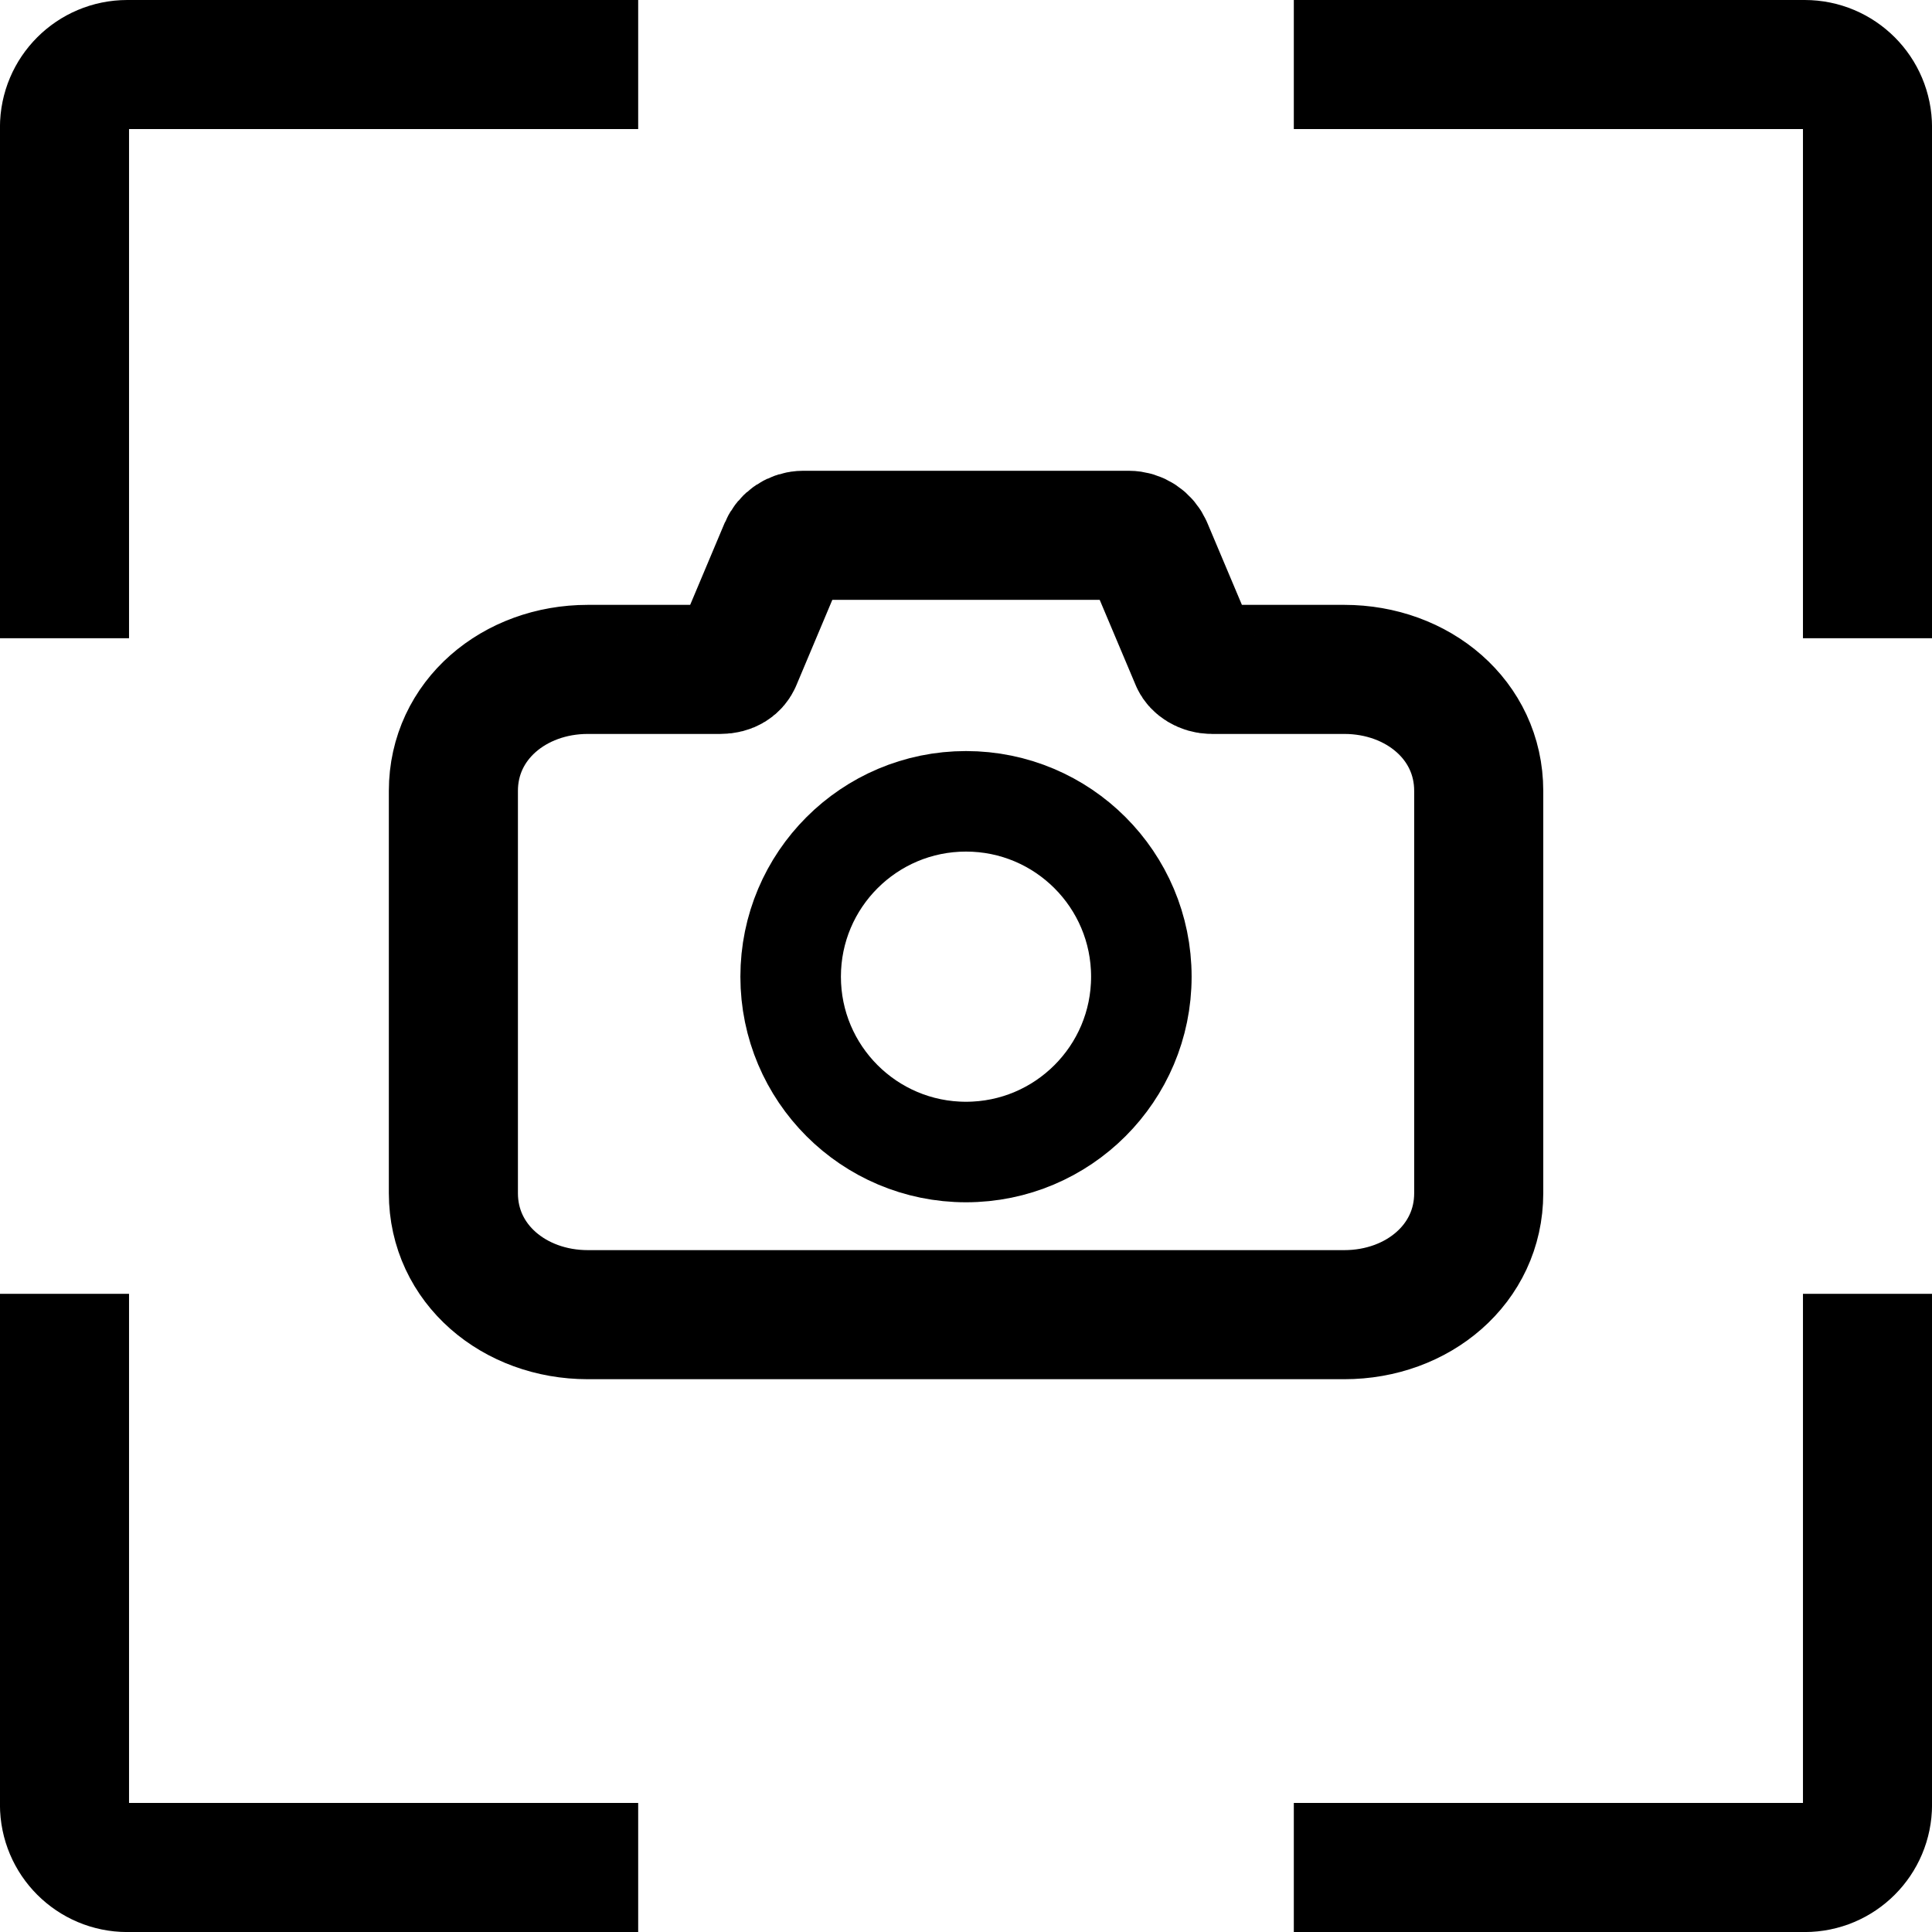 <?xml version="1.0" encoding="utf-8"?><svg xmlns:dc="http://purl.org/dc/elements/1.1/" xmlns:cc="http://creativecommons.org/ns#" xmlns:rdf="http://www.w3.org/1999/02/22-rdf-syntax-ns#" xmlns:svg="http://www.w3.org/2000/svg" xmlns="http://www.w3.org/2000/svg" xmlns:sodipodi="http://sodipodi.sourceforge.net/DTD/sodipodi-0.dtd" xmlns:inkscape="http://www.inkscape.org/namespaces/inkscape" width="45.262" height="45.262" viewBox="0 0 45.262 45.262" version="1.1" id="svg4550" sodipodi:docname="camera.svg" inkscape:version="0.92.4 (5da689c313, 2019-01-14)" style="fill:none"><defs id="defs4554" /><path d="m 26.893,12.841 c -0.077,-0.182 -0.255,-0.3 -0.452,-0.3 H 18.821 c -0.197,0 -0.375,0.118 -0.452,0.3 l -1.107,2.63 c -4.8e-5,9.8e-5 -1.45e-4,2.43e-4 -1.94e-4,3.89e-4 -0.046,0.108 -0.161,0.211 -0.39,0.211 h -3.101 c -1.72,0 -3.149,1.187 -3.149,2.846 v 9.425 c 0,1.66 1.429,2.846 3.149,2.846 h 17.723 c 1.72,0 3.149,-1.187 3.149,-2.846 v -9.425 c 0,-1.66 -1.429,-2.846 -3.149,-2.846 h -3.101 c -0.199,0 -0.349,-0.114 -0.39,-0.211 -4.9e-5,-9.7e-5 -9.7e-5,-1.94e-4 -1.46e-4,-2.92e-4 z" stroke-miterlimit="10" id="path4538" style="stroke:#000000;stroke-width:3.024;stroke-linejoin:round;stroke-miterlimit:5;stroke-dasharray:none" inkscape:connector-curvature="0" /><circle cx="22.631" cy="22.881" r="4.108" id="circle4540" style="stroke:#000000;stroke-width:2.355;stroke-miterlimit:5;stroke-dasharray:none" /><path d="m 30.311,1.512 h 11.969 c 0.812,0 1.471,0.658 1.471,1.471 v 11.969" id="path4542" style="stroke:#000000;stroke-width:3.024;stroke-miterlimit:5;stroke-dasharray:none" inkscape:connector-curvature="0" /><path d="M 14.951,1.512 H 2.982 c -0.812,0 -1.471,0.658 -1.471,1.471 v 11.969" id="path4544" style="stroke:#000000;stroke-width:3.024;stroke-miterlimit:5;stroke-dasharray:none" inkscape:connector-curvature="0" /><path d="m 43.751,30.311 v 11.969 c 0,0.812 -0.658,1.471 -1.471,1.471 H 30.311" id="path4546" style="stroke:#000000;stroke-width:3.024;stroke-miterlimit:5;stroke-dasharray:none" inkscape:connector-curvature="0" /><path d="M 14.951,43.751 H 2.982 c -0.812,0 -1.471,-0.658 -1.471,-1.471 V 30.311" id="path4548" style="stroke:#000000;stroke-width:3.024;stroke-miterlimit:5;stroke-dasharray:none" inkscape:connector-curvature="0" /></svg>